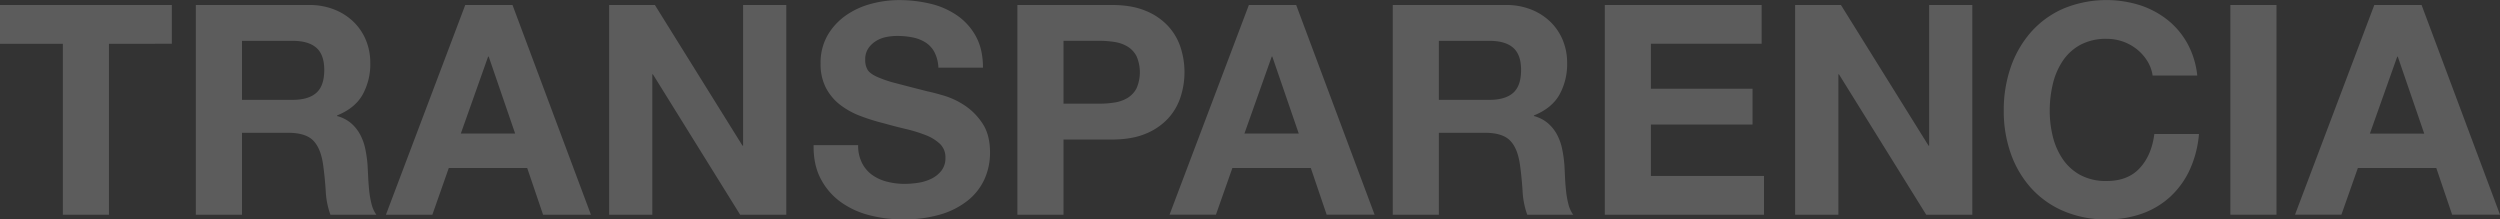 <svg id="Capa_1" data-name="Capa 1" xmlns="http://www.w3.org/2000/svg" viewBox="0 0 1426.81 125.22"><rect x="0" y="0" width="1426.81" height="125.22" fill="#333333" stroke="none"/><defs><style>.cls-1{opacity:0.2;}.cls-2{fill:#fff;}</style></defs><title>Tranparencia</title><g class="cls-1"><path class="cls-2" d="M-62.76,643.75V621.62H35.3v22.13H-.57v97.56H-26.89V643.75Z" transform="translate(62.76 -618.77)"/><path class="cls-2" d="M113.58,621.62a38.53,38.53,0,0,1,14.5,2.6,33.43,33.43,0,0,1,11.06,7.12,31,31,0,0,1,7,10.48,33.61,33.61,0,0,1,2.43,12.82,36,36,0,0,1-4.44,18.27q-4.44,7.71-14.5,11.73V685a20.33,20.33,0,0,1,8,4.11,22.81,22.81,0,0,1,5.2,6.54,30.45,30.45,0,0,1,2.93,8.3,72.45,72.45,0,0,1,1.26,9.05q.16,2.85.34,6.71t.59,7.88a52.44,52.44,0,0,0,1.34,7.63,17.54,17.54,0,0,0,2.77,6.12H125.82a46.33,46.33,0,0,1-2.68-13.58q-.5-7.88-1.51-15.09-1.34-9.39-5.7-13.75t-14.25-4.36H75.36v46.77H49V621.62Zm-9.39,54.14q9.05,0,13.58-4t4.53-13.08q0-8.71-4.53-12.66t-13.58-3.94H75.36v33.69Z" transform="translate(62.76 -618.77)"/><path class="cls-2" d="M229.74,621.62,274.5,741.31H247.18l-9.05-26.65H193.37L184,741.31H157.5l45.26-119.68ZM231.25,695l-15.09-43.92h-.34L200.24,695Z" transform="translate(62.76 -618.77)"/><path class="cls-2" d="M311,621.62l50,80.29h.34V621.62H386V741.31H359.65l-49.78-80.12h-.34v80.12H284.89V621.62Z" transform="translate(62.76 -618.77)"/><path class="cls-2" d="M429.22,711.81A19,19,0,0,0,435,718.6a25,25,0,0,0,8.46,3.85,40,40,0,0,0,10.06,1.26,52.14,52.14,0,0,0,7.54-.59,26.15,26.15,0,0,0,7.54-2.26,16.43,16.43,0,0,0,5.87-4.61,11.56,11.56,0,0,0,2.35-7.46,10.5,10.5,0,0,0-3.1-7.88,24.6,24.6,0,0,0-8.13-5,81.26,81.26,0,0,0-11.4-3.52q-6.37-1.51-12.91-3.35a114,114,0,0,1-13.08-4.11,44.78,44.78,0,0,1-11.4-6.28,29.59,29.59,0,0,1-8.13-9.64,29.24,29.24,0,0,1-3.1-14,31.34,31.34,0,0,1,3.94-16,35.65,35.65,0,0,1,10.31-11.31A45,45,0,0,1,434.24,621a61.4,61.4,0,0,1,16.09-2.18,76.13,76.13,0,0,1,18,2.1,45,45,0,0,1,15.34,6.79,34.37,34.37,0,0,1,10.64,12q3.94,7.29,3.94,17.68H472.8a21.21,21.21,0,0,0-2.26-8.88,14.84,14.84,0,0,0-5.11-5.53,21.64,21.64,0,0,0-7.29-2.85,44.9,44.9,0,0,0-9-.84,30.94,30.94,0,0,0-6.37.67,17.08,17.08,0,0,0-5.78,2.35,14.52,14.52,0,0,0-4.27,4.19,11.25,11.25,0,0,0-1.68,6.37,10.73,10.73,0,0,0,1.34,5.7q1.34,2.18,5.28,4a67.08,67.08,0,0,0,10.9,3.69q7,1.85,18.19,4.69,3.35.67,9.3,2.43A44.62,44.62,0,0,1,487.89,679,35.75,35.75,0,0,1,498,689.26q4.27,6.45,4.27,16.51A36.59,36.59,0,0,1,499.12,721a33.13,33.13,0,0,1-9.47,12.15,45.51,45.51,0,0,1-15.59,8A73.72,73.72,0,0,1,452.52,744a75.7,75.7,0,0,1-19.19-2.43,48.23,48.23,0,0,1-16.43-7.63,37.64,37.64,0,0,1-11.31-13.24q-4.19-8-4-19.11H427A21.94,21.94,0,0,0,429.22,711.81Z" transform="translate(62.76 -618.77)"/><path class="cls-2" d="M571.86,621.62q11.23,0,19.11,3.27a35.74,35.74,0,0,1,12.82,8.63A33.22,33.22,0,0,1,611,645.76a45.75,45.75,0,0,1,0,28.41,33.09,33.09,0,0,1-7.21,12.32A35.72,35.72,0,0,1,591,695.13q-7.88,3.27-19.11,3.27H544.21v42.91H517.89V621.62Zm-7.21,56.32a55,55,0,0,0,8.72-.67,20.25,20.25,0,0,0,7.38-2.6,14.18,14.18,0,0,0,5.11-5.45,23,23,0,0,0,0-18.44,14.2,14.2,0,0,0-5.11-5.45,20.37,20.37,0,0,0-7.38-2.6,55.35,55.35,0,0,0-8.72-.67H544.21v35.87Z" transform="translate(62.76 -618.77)"/><path class="cls-2" d="M677,621.62l44.76,119.68H694.4l-9.05-26.65H640.59l-9.39,26.65H604.72L650,621.62ZM678.47,695l-15.09-43.92h-.33L647.46,695Z" transform="translate(62.76 -618.77)"/><path class="cls-2" d="M796.65,621.62a38.52,38.52,0,0,1,14.5,2.6,33.45,33.45,0,0,1,11.06,7.12,31,31,0,0,1,7,10.48,33.6,33.6,0,0,1,2.43,12.82,36,36,0,0,1-4.44,18.27q-4.44,7.71-14.5,11.73V685a20.32,20.32,0,0,1,8,4.11,22.77,22.77,0,0,1,5.2,6.54,30.4,30.4,0,0,1,2.93,8.3,72.14,72.14,0,0,1,1.26,9.05q.17,2.85.33,6.71t.59,7.88a52.22,52.22,0,0,0,1.34,7.63,17.55,17.55,0,0,0,2.77,6.12H808.89a46.31,46.31,0,0,1-2.68-13.58q-.5-7.88-1.51-15.09-1.34-9.39-5.7-13.75t-14.25-4.36H758.43v46.77H732.11V621.62Zm-9.39,54.14q9.05,0,13.58-4t4.52-13.08q0-8.71-4.52-12.66t-13.58-3.94H758.43v33.69Z" transform="translate(62.76 -618.77)"/><path class="cls-2" d="M942.65,621.62v22.13h-63.2V669.4h58v20.45h-58v29.33H944v22.13H853.14V621.62Z" transform="translate(62.76 -618.77)"/><path class="cls-2" d="M987.91,621.62l50,80.29h.34V621.62h24.64V741.31h-26.32l-49.79-80.12h-.33v80.12H961.76V621.62Z" transform="translate(62.76 -618.77)"/><path class="cls-2" d="M1162.74,653.56a26.51,26.51,0,0,0-5.87-6.62,27.47,27.47,0,0,0-17.27-6,30.73,30.73,0,0,0-15.09,3.44,28.49,28.49,0,0,0-10.06,9.22,40.36,40.36,0,0,0-5.62,13.16,65.43,65.43,0,0,0-1.76,15.25,60.84,60.84,0,0,0,1.76,14.67,39.56,39.56,0,0,0,5.62,12.82,28.74,28.74,0,0,0,10.06,9.14,30.71,30.71,0,0,0,15.09,3.43q12.07,0,18.86-7.37t8.3-19.45h25.48a60.87,60.87,0,0,1-5.2,20.28A48.58,48.58,0,0,1,1176,730.92a47,47,0,0,1-16.09,9.72,59,59,0,0,1-20.28,3.35,61.34,61.34,0,0,1-24.72-4.78,53,53,0,0,1-18.52-13.16,58.26,58.26,0,0,1-11.56-19.7,72.31,72.31,0,0,1-4-24.39,74.82,74.82,0,0,1,4-24.89,59.83,59.83,0,0,1,11.56-20,52.94,52.94,0,0,1,18.52-13.41,64.17,64.17,0,0,1,43.42-2,50.64,50.64,0,0,1,15.76,8.3,44.82,44.82,0,0,1,11.48,13.49,48.23,48.23,0,0,1,5.7,18.44h-25.48A21.51,21.51,0,0,0,1162.74,653.56Z" transform="translate(62.76 -618.77)"/><path class="cls-2" d="M1236.49,621.62V741.31h-26.32V621.62Z" transform="translate(62.76 -618.77)"/><path class="cls-2" d="M1319.3,621.62l44.76,119.68h-27.32l-9.05-26.65h-44.76l-9.39,26.65h-26.49l45.26-119.68Zm1.51,73.42-15.09-43.92h-.33L1289.8,695Z" transform="translate(62.76 -618.77)"/></g></svg>
